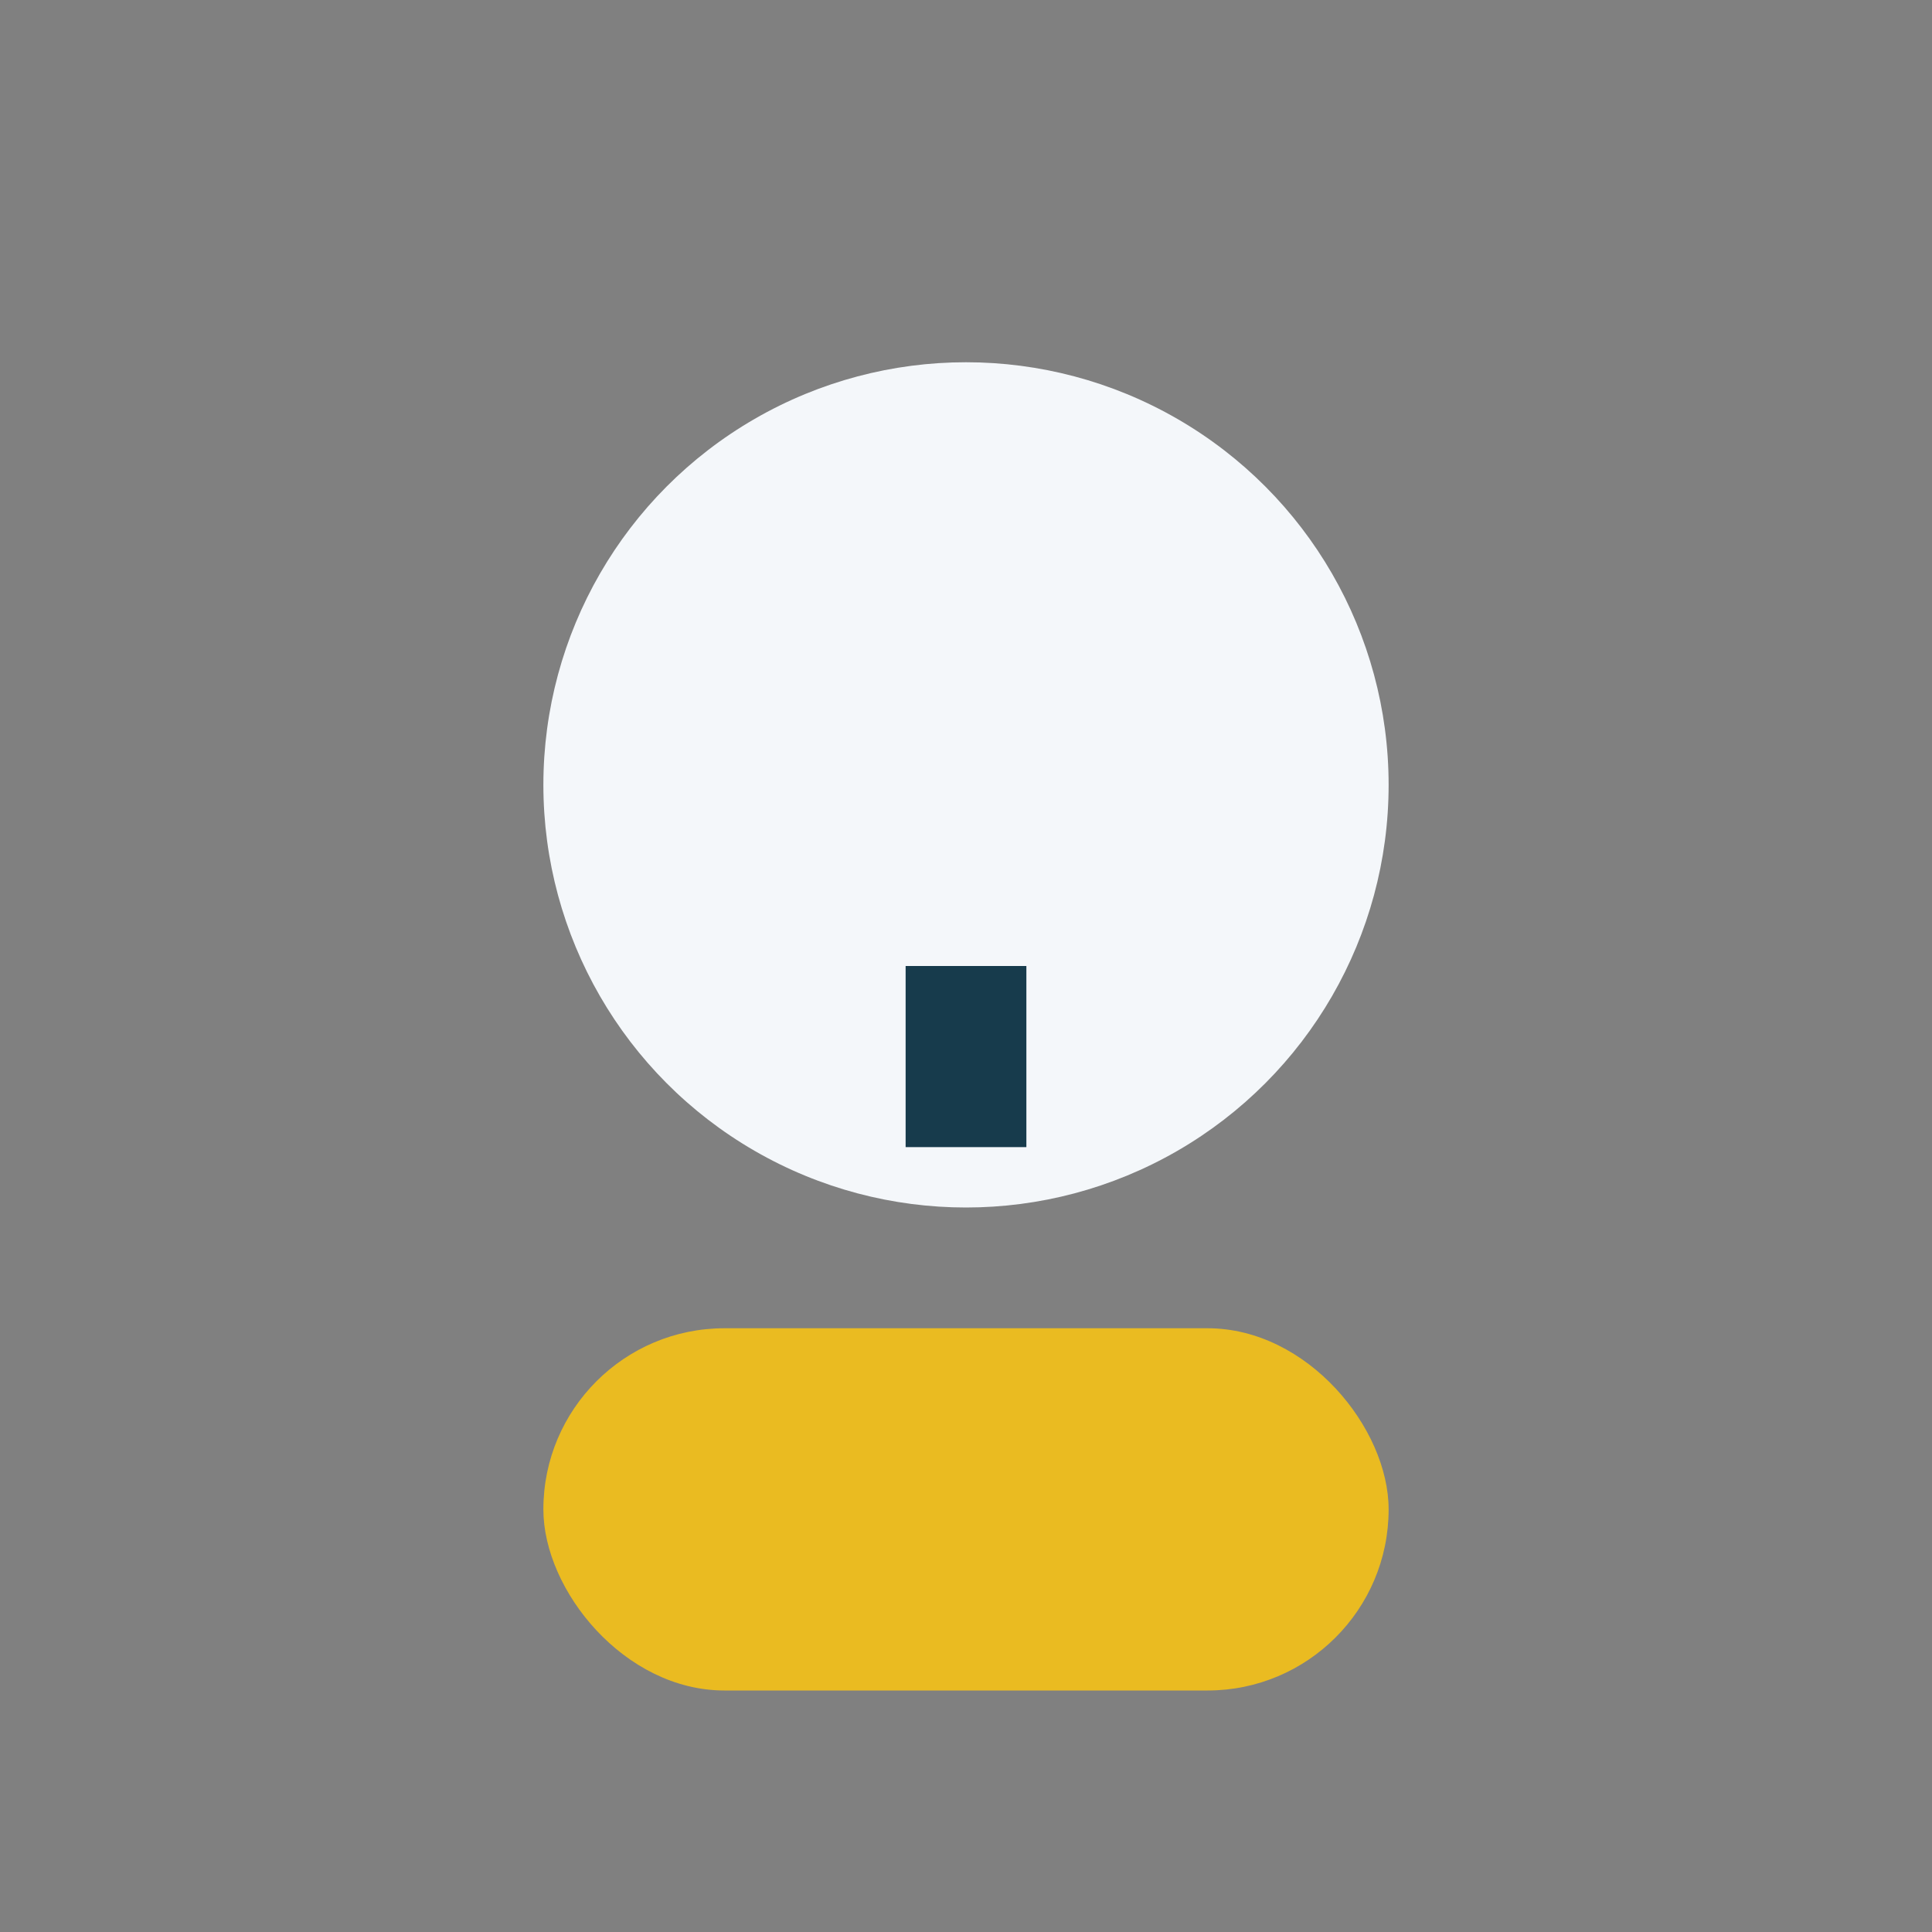 <?xml version="1.0" encoding="UTF-8"?>
<svg xmlns="http://www.w3.org/2000/svg" width="32" height="32" viewBox="0 0 32 32"><rect x="0" y="0" width="32" height="32" fill="#808080" stroke="none"/><circle cx="16" cy="13" r="7" fill="#F4F7FA"/><rect x="9" y="22" width="14" height="6" rx="3" fill="#EABB21"/><path d="M16 16v3" stroke="#173B4C" stroke-width="2"/></svg>